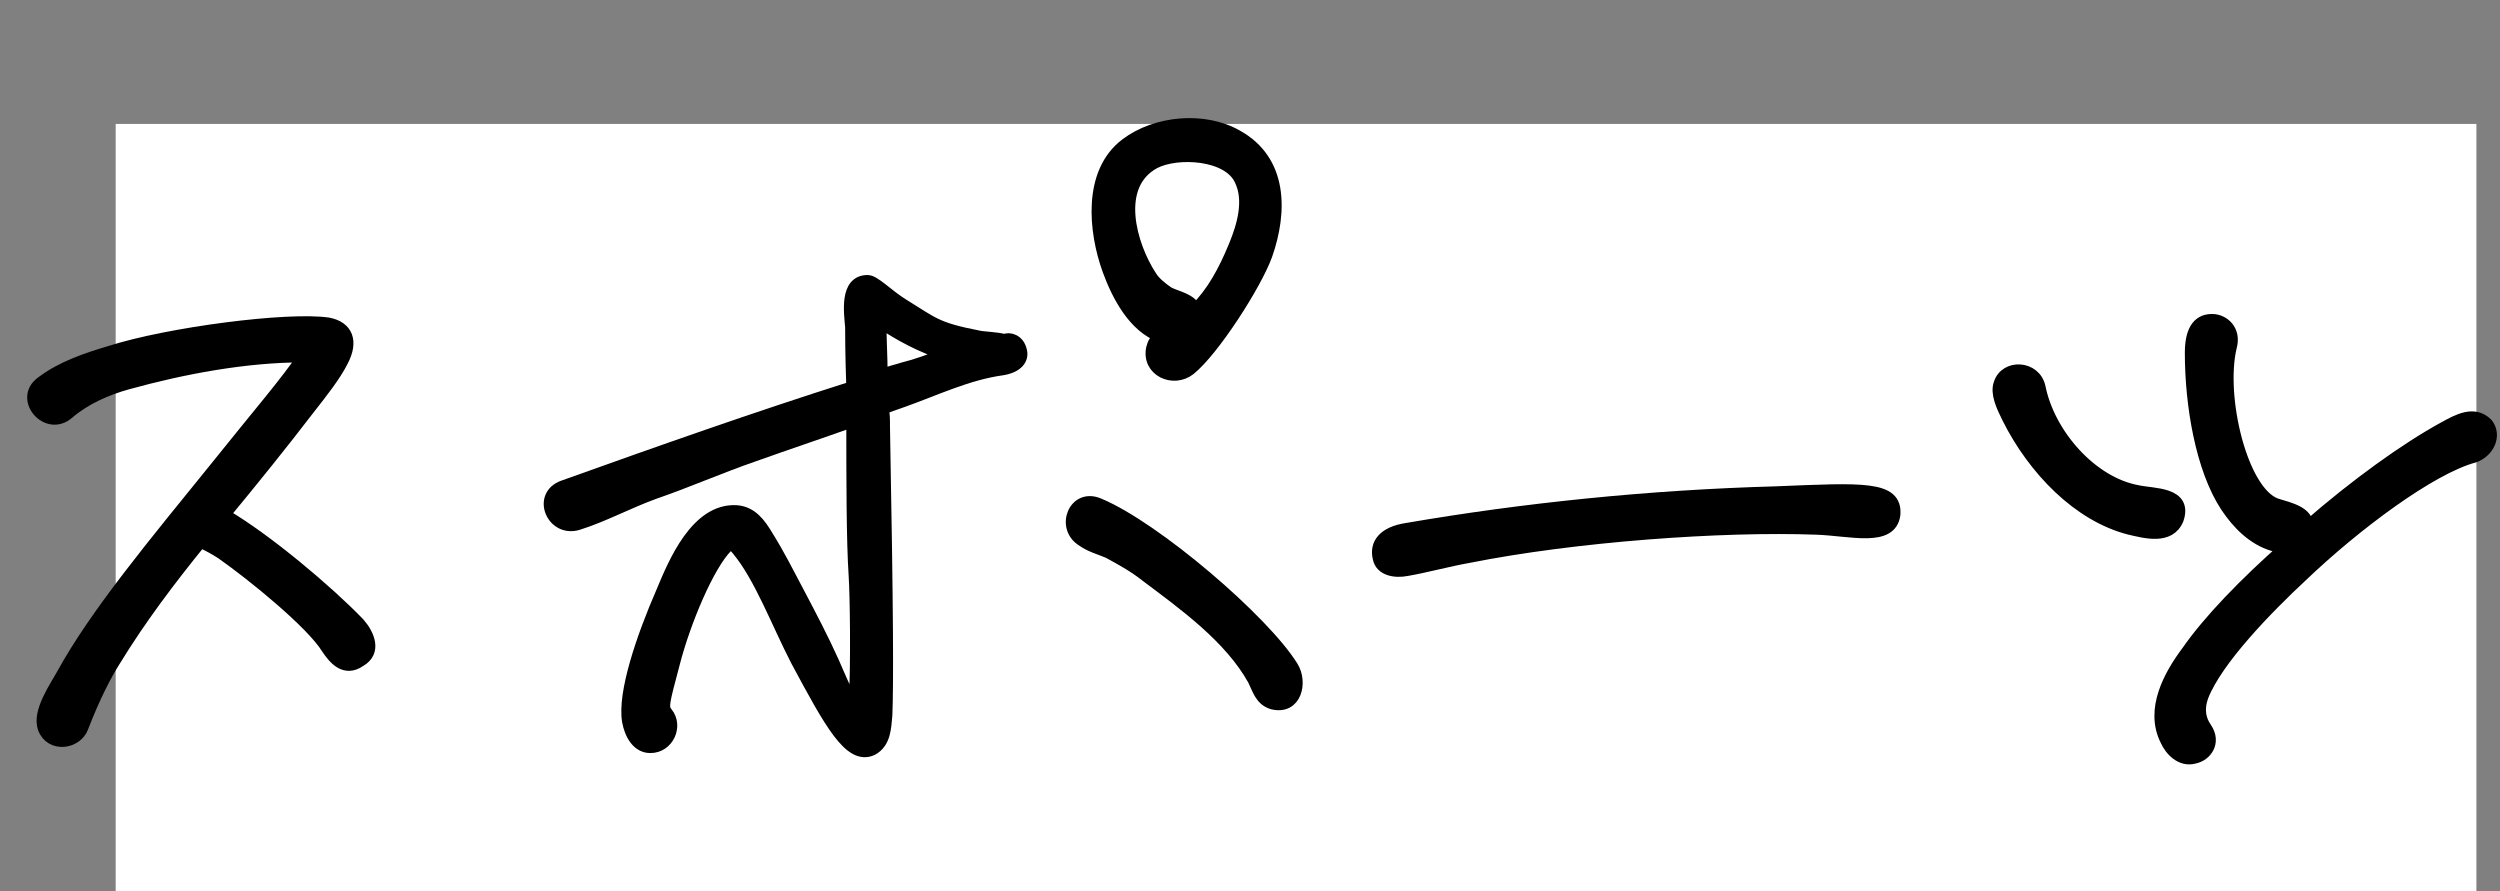 <?xml version="1.0" encoding="utf-8"?>
<!-- Generator: Adobe Illustrator 24.1.1, SVG Export Plug-In . SVG Version: 6.00 Build 0)  -->
<svg version="1.1" id="レイヤー_1" xmlns="http://www.w3.org/2000/svg" xmlns:xlink="http://www.w3.org/1999/xlink" x="0px"
	 y="0px" viewBox="0 0 211.8 75.5" style="enable-background:new 0 0 211.8 75.5;" xml:space="preserve">
<rect x="0" y="0" width="211.8" height="75.5" fill="#808080" stroke="none"/>
<style type="text/css">
	.st0{fill:#FFFFFF;}
	.st1{stroke:#000000;stroke-linejoin:round;stroke-miterlimit:10;}
</style>
<rect x="9.8" y="10.5" class="st0" width="200" height="65"/>
<g>
	<g>
		<path class="st1" d="M30.5,56c-1.3,0.9-2.2-0.2-2.8-1.1c-1.3-2.1-6.2-6.1-8.9-8c-0.6-0.4-1.2-0.7-1.8-1c-2.6,3.2-5.1,6.5-7.3,10.1
			c-0.7,1.1-1.7,3-2.7,5.6c-0.5,1.4-2.7,1.7-3.3,0.1c-0.5-1.4,1-3.5,1.6-4.6C8.1,52,13.1,46,18.2,39.7c3.6-4.5,6.2-7.5,7.5-9.5
			c-4.9,0-10.2,1-14.9,2.3c-1.8,0.5-3.6,1.3-5,2.5c-1.8,1.6-4.2-1.2-2.3-2.6c1.7-1.3,3.8-2,5.8-2.6c5-1.6,15.1-2.9,18.5-2.4
			c1.6,0.3,2.1,1.5,1.2,3.2c-0.6,1.2-1.7,2.6-2.8,4c-2.3,3-4.8,6.1-7.2,9c3.6,2.1,8.8,6.5,11.4,9.2C31.2,53.7,31.9,55.2,30.5,56z"/>
		<path class="st1" d="M86.5,29.7c0.2,0.7-0.3,1.4-1.6,1.6c-2.9,0.4-5.6,1.7-8.4,2.7c-0.6,0.2-1.1,0.4-1.7,0.6
			c0.1,0.5,0.1,1,0.1,1.6c0.3,16.1,0.3,21.9,0.2,24.4c-0.1,1-0.1,2.3-1.2,2.9c-1.9,0.9-3.6-2.3-6.4-7.5c-1.7-3.3-3.1-7.1-5-9.4
			c-0.4-0.5-0.6-0.6-0.9-0.3c-1.6,1.6-3.6,6.4-4.5,9.9c-0.9,3.4-1,3.7-0.6,4.2c0.9,1.1,0.1,2.9-1.4,2.9c-1.1,0-1.7-1.1-1.9-2.2
			c-0.4-2.4,1.2-7.1,2.9-11c1-2.4,2.9-7,6.3-6.8c1.3,0.1,2,1.1,2.6,2.1c1,1.6,1.8,3.2,2.7,4.9c1,1.9,2,3.8,2.9,5.8
			c0.5,1.1,1,2.5,1.8,3.6c0.2-3.4,0.1-9.4,0-10.9c-0.2-2.9-0.2-8.4-0.2-13.1c-2.8,1-5.5,1.9-8.3,2.9c-2.9,1-5.6,2.2-8.5,3.2
			c-2.2,0.8-4.2,1.9-6.4,2.6s-3.5-2.4-1.3-3.2c8.1-2.9,16.3-5.8,24.5-8.4c-0.1-2.7-0.1-4.7-0.1-5.1c-0.1-1.2-0.5-3.9,1.4-3.9
			c0.6,0,1.7,1.2,3,2c2.6,1.6,2.8,2,6.4,2.7c0.4,0.1,1.4,0.1,2.2,0.3C85.5,28.6,86.3,28.8,86.5,29.7z M80,30
			c-1.9-0.6-3.8-1.6-5.4-2.7c0,1.6,0.1,2.9,0.1,4.5c0.6-0.3,1.2-0.4,1.8-0.6C77.7,30.9,78.8,30.5,80,30z M107.8,59.6
			c-1-0.3-1.2-1.2-1.6-2c-2-3.6-5.9-6.4-9.1-8.8c-1-0.8-2.1-1.4-3.2-2c-0.7-0.3-1.5-0.5-2.2-1c-1.8-1.1-0.7-4,1.4-3.1
			c4.8,2,14,9.9,16.4,13.8C110.3,57.8,109.8,60.1,107.8,59.6z M93.9,22.9c-1.2-3.3-1.7-8.3,1.5-10.7c2.5-1.9,6.6-2.3,9.4-0.7
			c3.8,2.1,3.8,6.4,2.5,10.1c-0.9,2.5-4.5,8.1-6.5,9.7c-1.4,1.1-3.6,0.1-3.2-1.8c0.1-0.4,0.3-0.8,0.7-1
			C96.1,27.7,94.7,25.1,93.9,22.9z M97.5,23.4c0.3,0.5,0.9,1,1.5,1.4c0.8,0.4,1.8,0.5,2.3,1.4c1.4-1.4,2.4-3.2,3.3-5.4
			c0.7-1.7,1.3-3.8,0.5-5.5c-1-2.3-5.4-2.5-7.3-1.5C94.3,15.7,95.8,20.8,97.5,23.4z"/>
		<path class="st1" d="M119.2,44.8c9.9-1.7,20.5-2.8,31.3-3.1c7.3-0.3,10.2-0.5,10,1.9c-0.3,2.3-3.7,1.3-6.6,1.2
			c-8-0.3-20.5,0.6-29.5,2.4c-1.7,0.3-3.5,0.8-5.2,1.1c-1,0.2-2.2,0-2.4-1C116.5,46.1,117.2,45.1,119.2,44.8z"/>
		<path class="st1" d="M180.4,44.8c-4.3-1.1-8.1-5-10.3-9.4c-0.5-1-1-2.1-0.7-2.9c0.5-1.6,3-1.5,3.4,0.3c0.8,4,4.4,8.1,8.3,8.8
			c1.3,0.3,4.2,0.1,3.4,2.4C183.8,45.7,181.7,45.1,180.4,44.8z M209.6,38.7c-3.7,1-10.1,5.8-14.6,10.1c-2.9,2.7-7.2,7.1-8.4,10.2
			c-0.4,1.1-0.2,2,0.3,2.7c0.8,1.2,0,2.3-1,2.5c-1.1,0.3-2-0.6-2.4-1.5c-1.3-2.6,0.3-5.5,1.8-7.5c1.8-2.6,4.9-5.8,8.3-8.8
			c-0.3,0-0.7-0.1-1-0.2c-1.7-0.5-3-1.8-4-3.3c-2.1-3.2-3-8.6-3-13c0-1.7,0.5-2.8,1.8-2.8c1,0,2,0.9,1.6,2.3
			c-1,4.2,0.9,12.2,3.8,13.3c1.3,0.4,2.7,0.7,2.7,1.9c4-3.5,8.3-6.6,11.6-8.4c1.1-0.6,2.5-1.4,3.6-0.3
			C211.5,36.9,210.8,38.3,209.6,38.7z"/>
	</g>
</g>
</svg>
